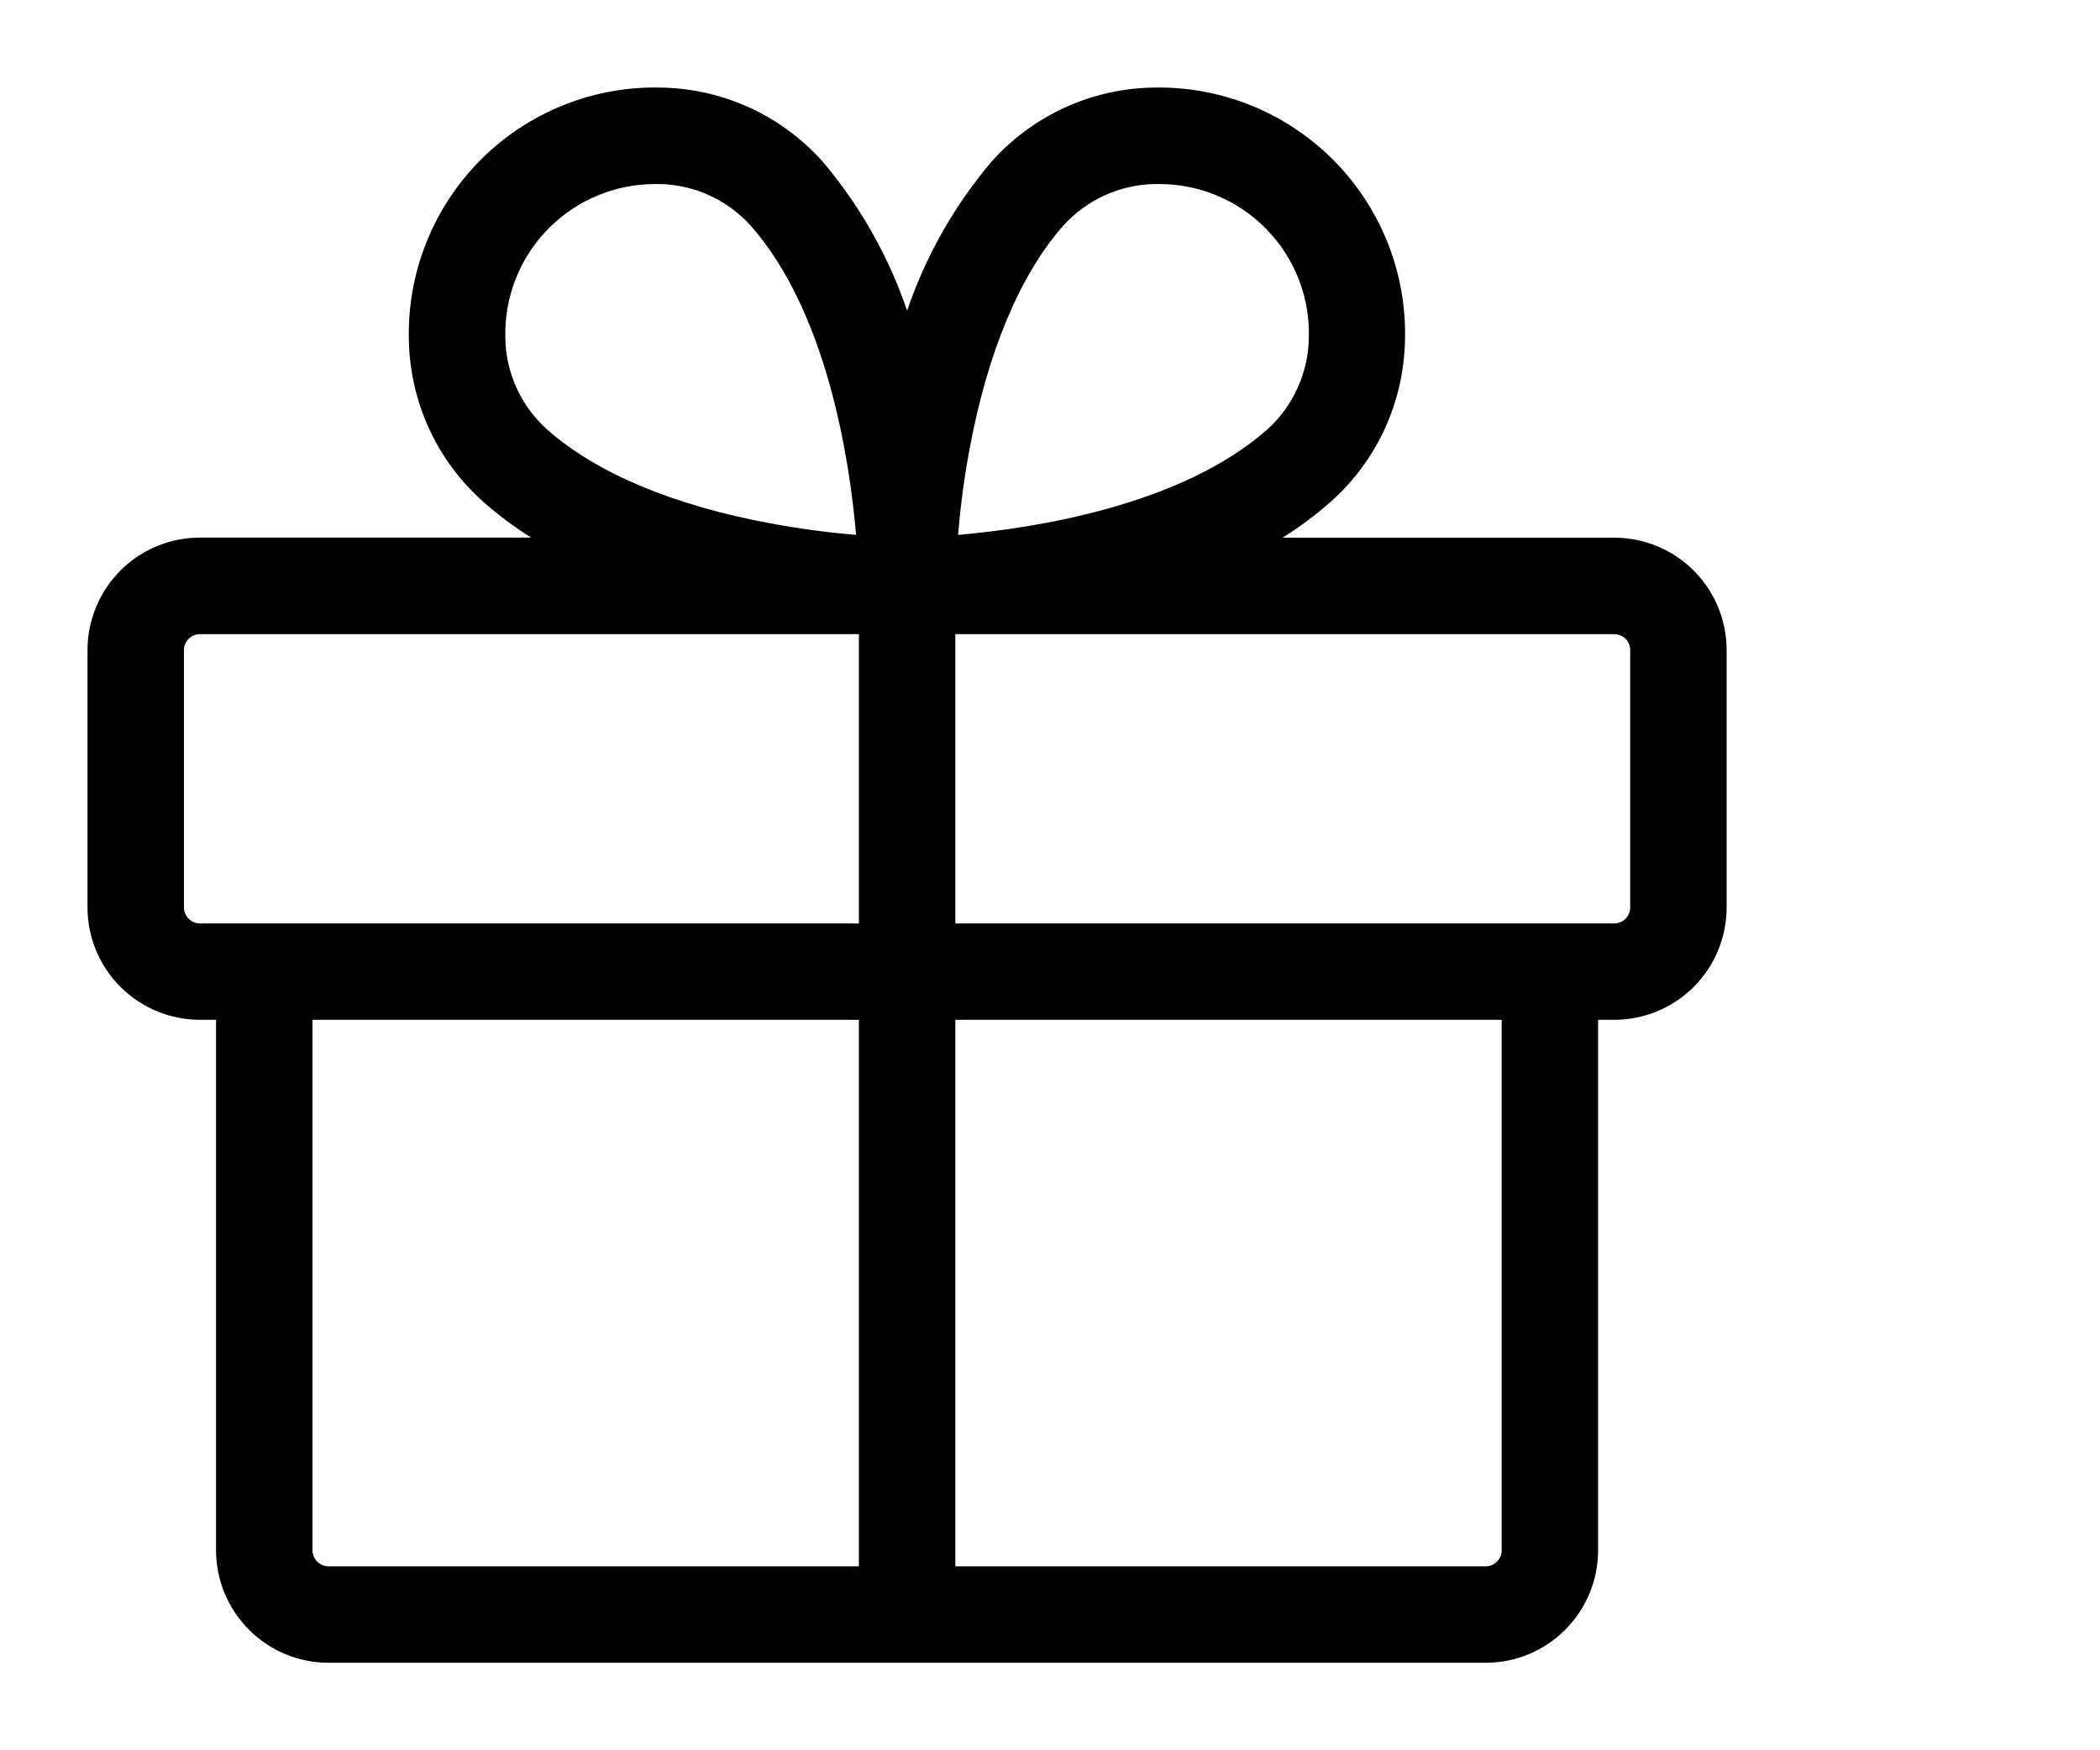 <svg width="24" height="20" viewBox="0 0 24 20" fill="none" xmlns="http://www.w3.org/2000/svg">
<path d="M18.448 6.144H14.659C14.853 6.022 15.038 5.884 15.21 5.732C15.47 5.501 15.679 5.218 15.825 4.902C15.97 4.586 16.049 4.244 16.057 3.896C16.068 3.513 16.001 3.132 15.86 2.776C15.719 2.42 15.506 2.097 15.236 1.826C14.965 1.555 14.642 1.342 14.287 1.2C13.931 1.058 13.55 0.991 13.168 1.001C12.82 1.008 12.477 1.087 12.161 1.233C11.845 1.379 11.562 1.588 11.331 1.848C10.906 2.35 10.579 2.927 10.367 3.55C10.155 2.928 9.829 2.351 9.404 1.849C9.173 1.589 8.89 1.379 8.574 1.233C8.257 1.087 7.914 1.008 7.566 1.001C7.183 0.99 6.802 1.057 6.446 1.199C6.09 1.34 5.766 1.553 5.496 1.824C5.225 2.095 5.012 2.419 4.871 2.775C4.729 3.131 4.662 3.512 4.673 3.895C4.681 4.243 4.759 4.585 4.905 4.901C5.051 5.217 5.26 5.5 5.52 5.731C5.692 5.883 5.876 6.021 6.071 6.143H2.286C2.117 6.143 1.949 6.176 1.793 6.241C1.637 6.305 1.496 6.4 1.376 6.52C1.257 6.639 1.162 6.781 1.098 6.937C1.033 7.093 1 7.26 1 7.429V10.368C1 10.709 1.135 11.036 1.377 11.277C1.618 11.518 1.945 11.653 2.286 11.653H2.469V17.714C2.469 18.055 2.605 18.382 2.846 18.623C3.087 18.865 3.414 19 3.755 19H16.979C17.32 19 17.646 18.865 17.888 18.623C18.129 18.382 18.264 18.055 18.264 17.714V11.653H18.448C18.789 11.653 19.116 11.518 19.357 11.277C19.598 11.036 19.733 10.709 19.733 10.368V7.429C19.733 7.088 19.598 6.761 19.357 6.52C19.116 6.279 18.789 6.144 18.448 6.144ZM11.08 5.134C11.287 4.021 11.658 3.136 12.154 2.576C12.287 2.43 12.448 2.312 12.628 2.231C12.808 2.149 13.003 2.106 13.201 2.103H13.251C13.48 2.103 13.706 2.149 13.916 2.238C14.127 2.327 14.317 2.457 14.476 2.621C14.635 2.785 14.76 2.979 14.843 3.192C14.926 3.405 14.965 3.632 14.958 3.861C14.955 4.059 14.911 4.254 14.829 4.434C14.748 4.614 14.63 4.775 14.483 4.908C13.498 5.776 11.829 6.036 10.949 6.112C10.972 5.846 11.01 5.508 11.08 5.134ZM6.276 2.604C6.596 2.284 7.03 2.104 7.482 2.103H7.533C7.731 2.106 7.926 2.15 8.106 2.232C8.286 2.314 8.447 2.432 8.58 2.579C9.448 3.563 9.708 5.233 9.784 6.112C9.518 6.09 9.18 6.05 8.809 5.981C7.696 5.776 6.812 5.404 6.252 4.907C6.105 4.775 5.986 4.614 5.904 4.434C5.822 4.254 5.778 4.059 5.775 3.861C5.769 3.628 5.81 3.397 5.896 3.181C5.982 2.965 6.111 2.768 6.276 2.604ZM2.102 10.368V7.429C2.102 7.381 2.121 7.334 2.156 7.299C2.19 7.265 2.237 7.246 2.286 7.246H9.816V10.552H2.286C2.237 10.552 2.19 10.532 2.156 10.498C2.121 10.463 2.102 10.417 2.102 10.368ZM3.571 17.714V11.653H9.816V17.898H3.755C3.706 17.898 3.659 17.879 3.625 17.844C3.591 17.81 3.571 17.763 3.571 17.714ZM17.162 17.714C17.162 17.763 17.143 17.81 17.108 17.844C17.074 17.879 17.027 17.898 16.979 17.898H10.918V11.653H17.162V17.714ZM18.631 10.368C18.631 10.417 18.612 10.463 18.578 10.498C18.543 10.532 18.497 10.552 18.448 10.552H10.918V7.246H18.448C18.497 7.246 18.543 7.265 18.578 7.299C18.612 7.334 18.631 7.381 18.631 7.429V10.368Z" fill="black"/>
</svg>
